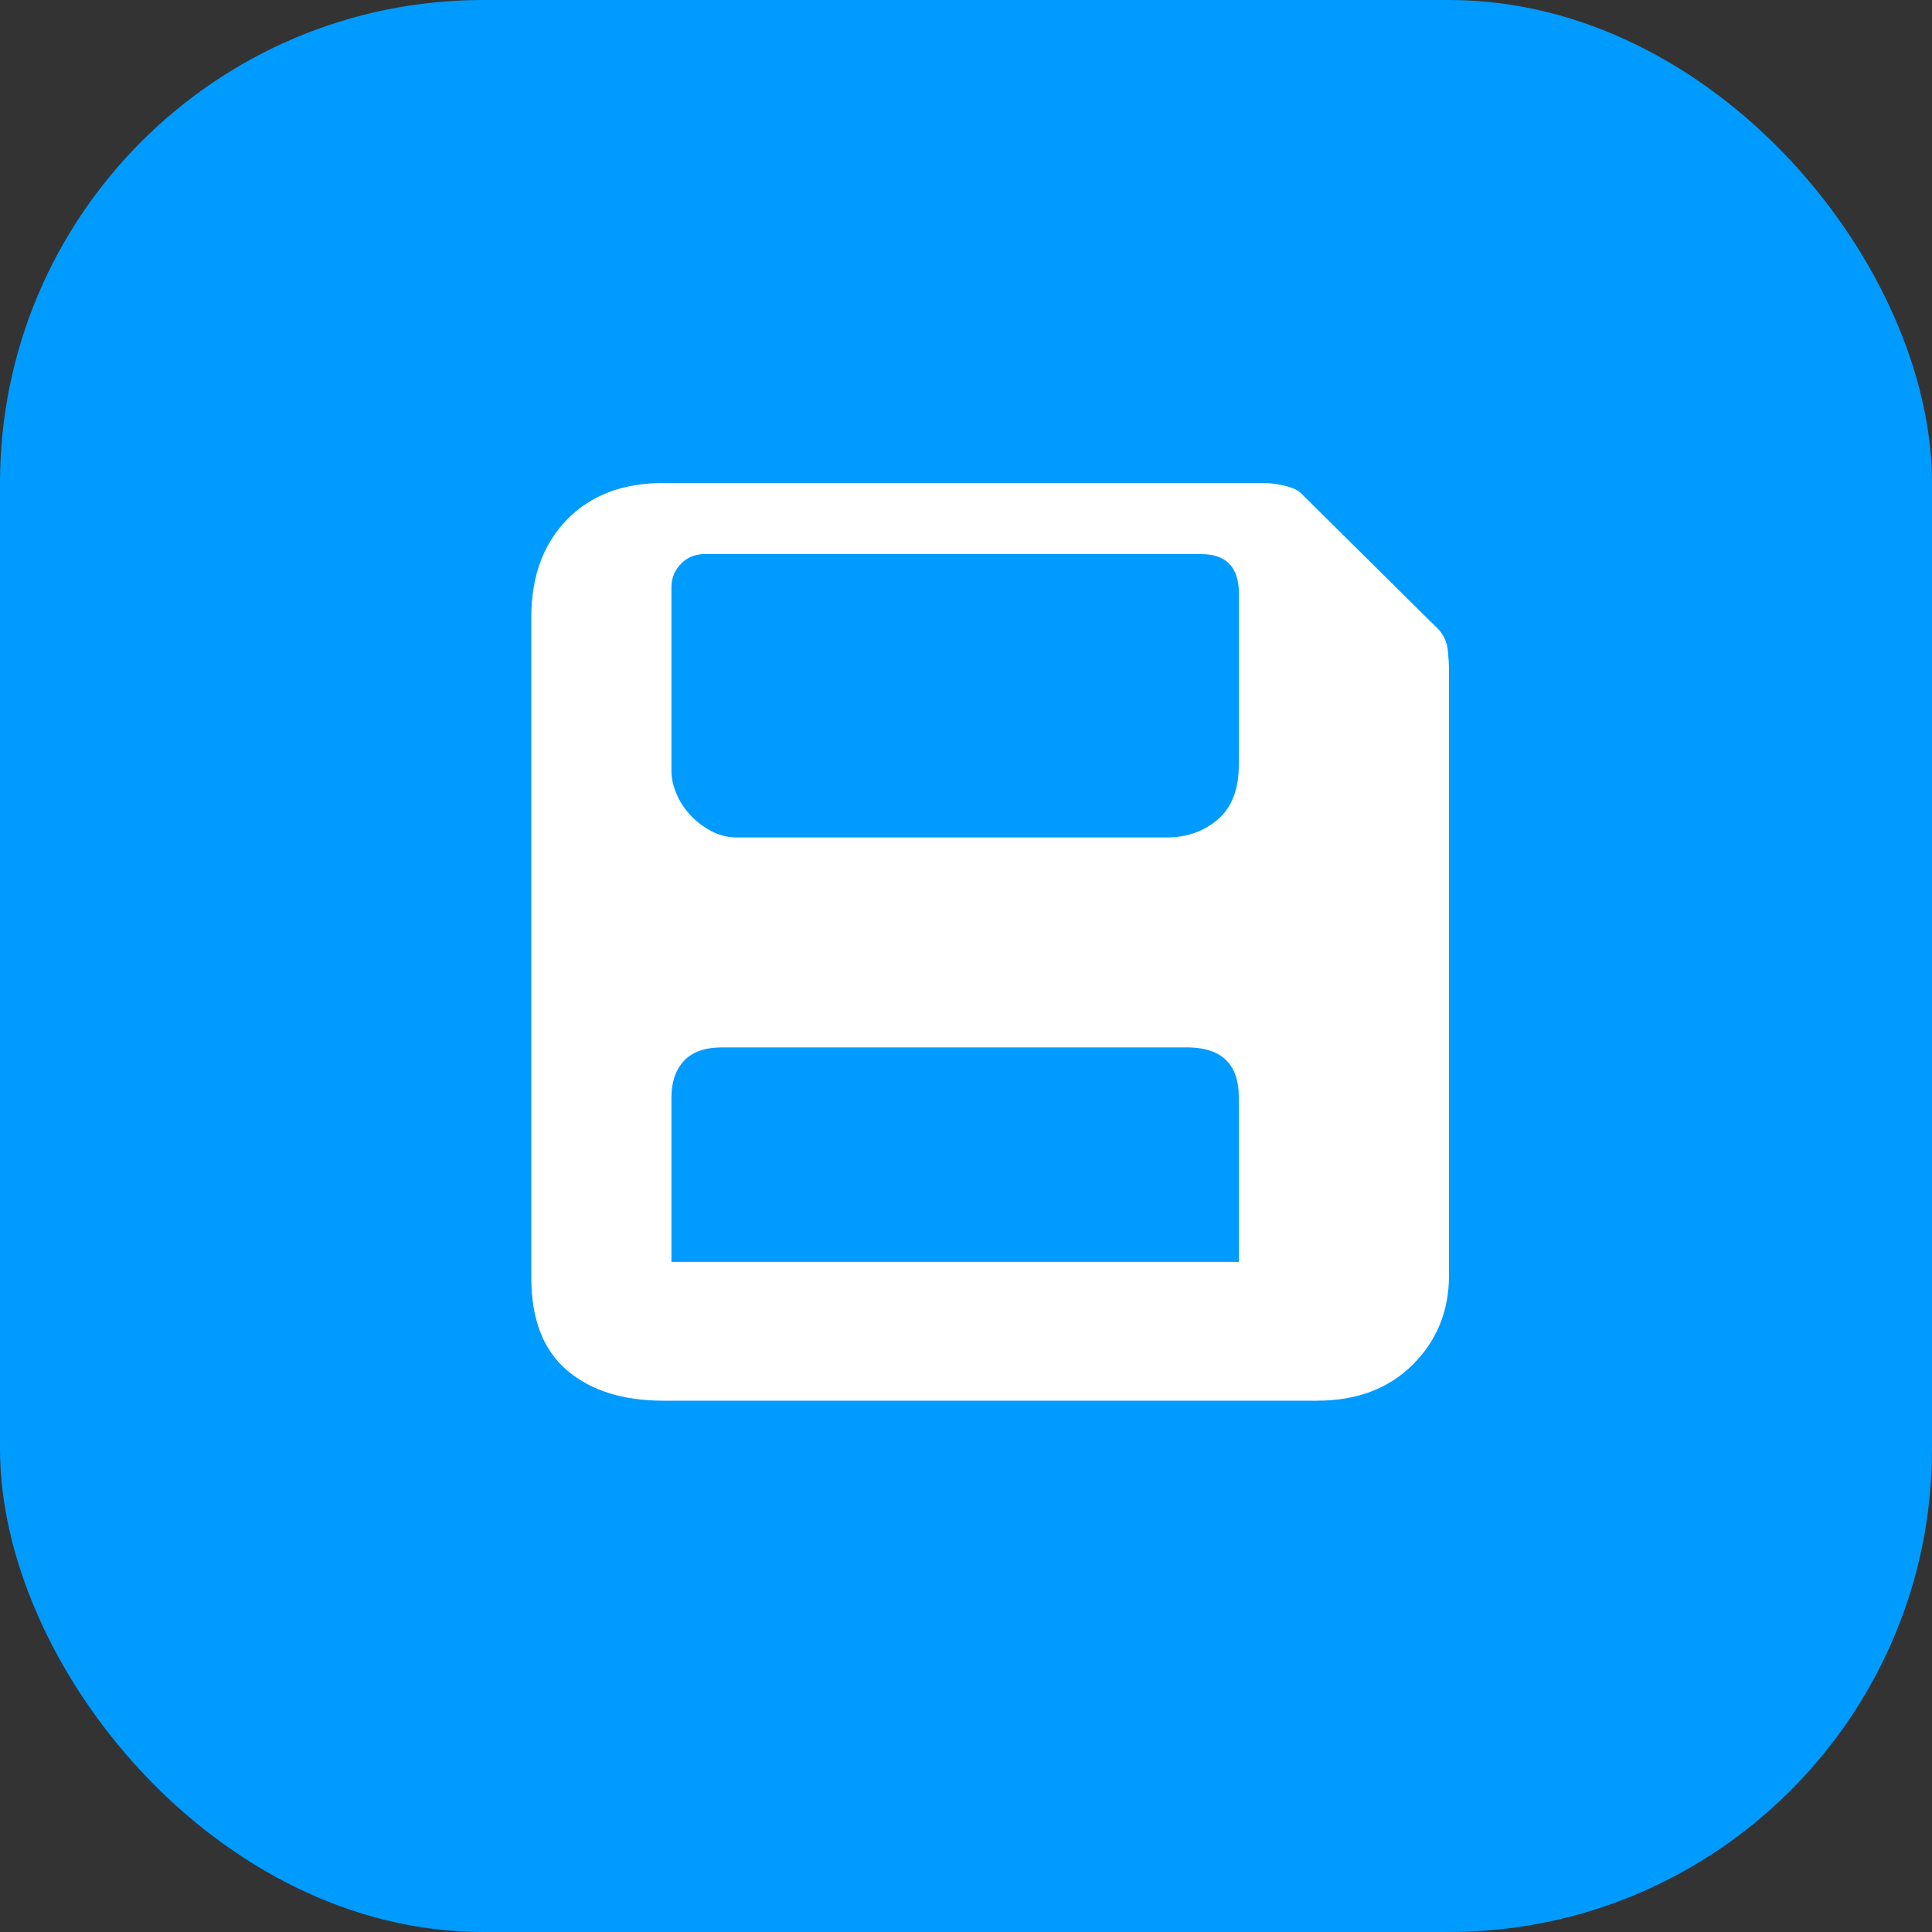 <?xml version="1.0" encoding="UTF-8"?>
<svg width="80px" height="80px" viewBox="0 0 80 80" version="1.1" xmlns="http://www.w3.org/2000/svg" xmlns:xlink="http://www.w3.org/1999/xlink">
    <rect x="0" y="0" width="80" height="80" fill="#333333" stroke="none"/>
    <title>2</title>
    <g id="页面-1" stroke="none" stroke-width="1" fill="none" fill-rule="evenodd">
        <g id="iMac-21.5&quot;备份-19" transform="translate(-1304, -2350)">
            <g id="2" transform="translate(1304, 2350)">
                <rect id="矩形备份-2" fill="#009BFF" style="mix-blend-mode: multiply;" x="0" y="0" width="80" height="80" rx="20"></rect>
                <g id="保存" transform="translate(16, 17)" fill-rule="nonzero">
                    <rect id="矩形" fill="#000000" opacity="0" x="0" y="0" width="47" height="47"></rect>
                    <path d="M43.579,9.076 C43.797,9.326 43.922,9.614 43.953,9.941 C43.984,10.268 44,10.525 44,10.712 L44,35.812 C44,37.276 43.501,38.507 42.502,39.504 C41.504,40.501 40.178,41 38.525,41 L11.475,41 C9.791,41 8.457,40.579 7.474,39.738 C6.491,38.897 6,37.619 6,35.905 L6,8.562 C6,6.879 6.491,5.532 7.474,4.519 C8.457,3.506 9.791,3 11.475,3 L36.278,3 C36.59,3 36.902,3.039 37.214,3.117 C37.526,3.195 37.745,3.296 37.869,3.421 L43.579,9.076 Z M35.296,7.394 C35.233,6.428 34.718,5.945 33.751,5.945 L13.347,5.945 C12.879,5.913 12.505,6.038 12.224,6.319 C11.943,6.599 11.803,6.926 11.803,7.3 L11.803,14.919 C11.803,15.23 11.873,15.55 12.014,15.877 C12.154,16.204 12.349,16.5 12.599,16.765 C12.848,17.03 13.137,17.248 13.464,17.419 C13.792,17.591 14.143,17.677 14.517,17.677 L32.3,17.677 C33.143,17.677 33.853,17.427 34.43,16.929 C35.007,16.43 35.296,15.682 35.296,14.685 L35.296,7.394 Z M35.296,28.427 C35.296,27.087 34.609,26.401 33.236,26.37 L13.909,26.37 C13.191,26.37 12.661,26.557 12.318,26.931 C11.975,27.305 11.803,27.804 11.803,28.427 L11.803,35.251 L35.296,35.251 L35.296,28.427 Z" id="形状" fill="#FFFFFF"></path>
                </g>
            </g>
        </g>
    </g>
</svg>